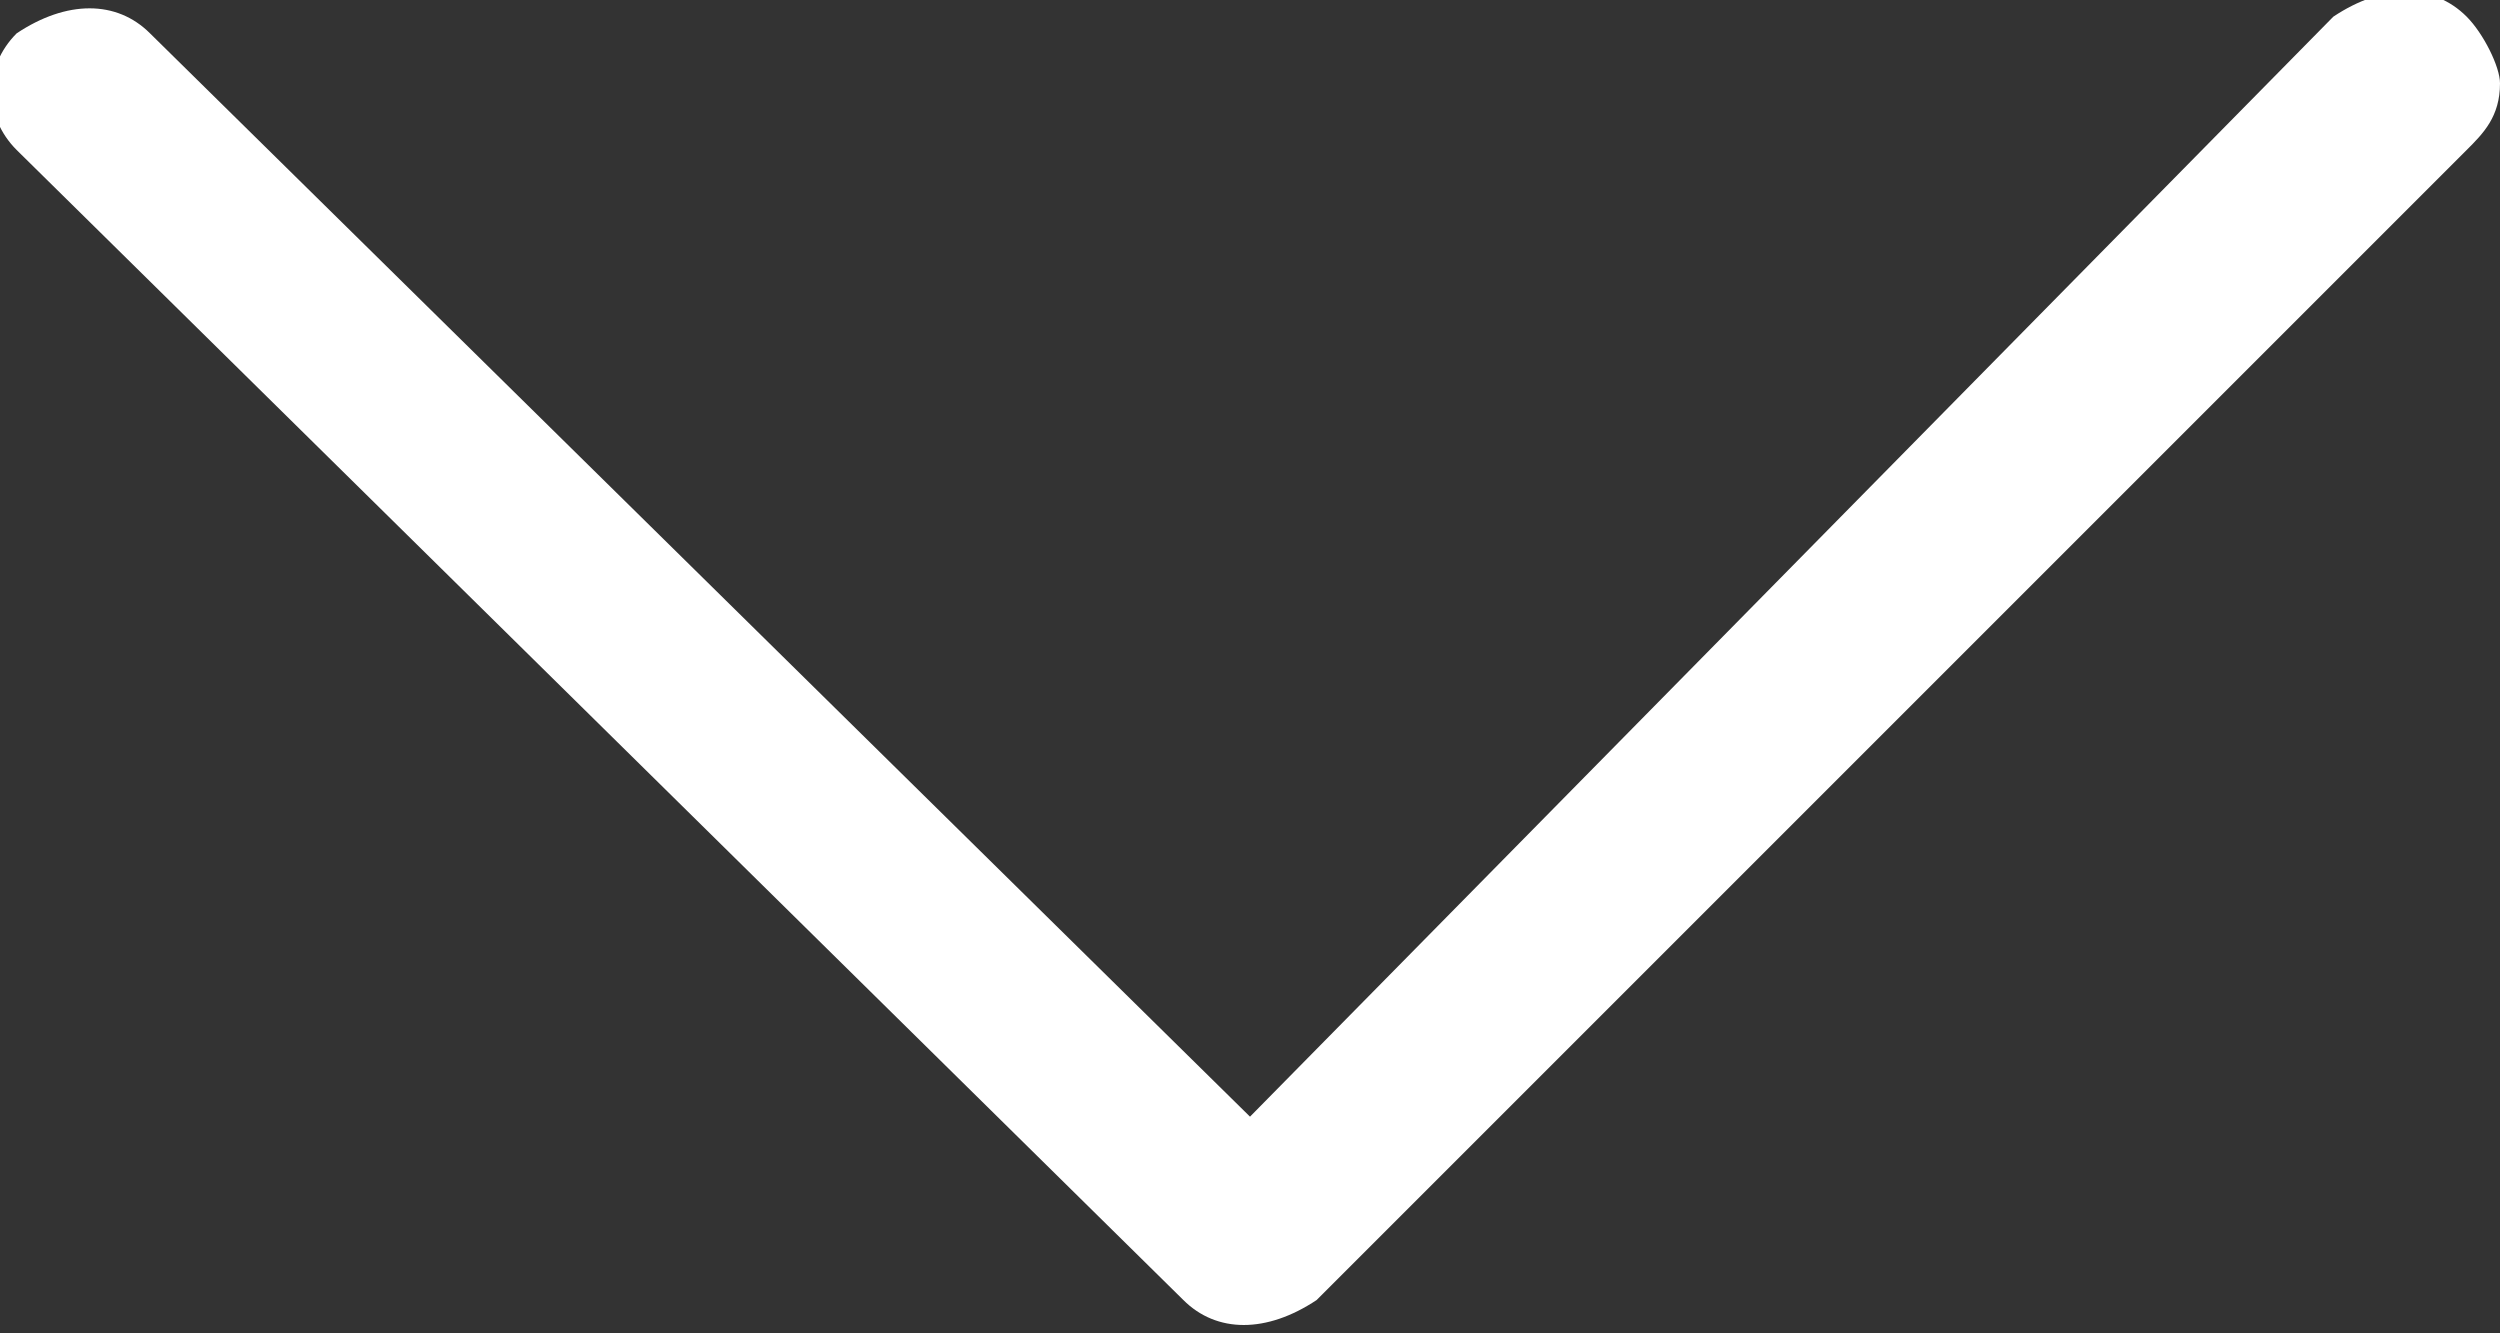 <?xml version="1.0" encoding="utf-8"?>
<!-- Generator: Adobe Illustrator 22.1.0, SVG Export Plug-In . SVG Version: 6.00 Build 0)  -->
<svg version="1.1"
	 id="svg4" inkscape:version="0.92.2 5c3e80d, 2017-08-06" sodipodi:docname="arrow-down.svg" xmlns:cc="http://creativecommons.org/ns#" xmlns:dc="http://purl.org/dc/elements/1.1/" xmlns:inkscape="http://www.inkscape.org/namespaces/inkscape" xmlns:rdf="http://www.w3.org/1999/02/22-rdf-syntax-ns#" xmlns:sodipodi="http://sodipodi.sourceforge.net/DTD/sodipodi-0.dtd" xmlns:svg="http://www.w3.org/2000/svg"
	 xmlns="http://www.w3.org/2000/svg" xmlns:xlink="http://www.w3.org/1999/xlink" x="0px" y="0px" viewBox="0 0 15 8"
	 style="enable-background:new 0 0 15 8;" xml:space="preserve">
<rect x="0" y="0" width="15" height="8" fill="#333333" stroke="none"/>
<style type="text/css">
	.st0{fill:#FFFFFF;}
</style>
<sodipodi:namedview  bordercolor="#666666" borderopacity="1" gridtolerance="10" guidetolerance="10" id="namedview6" inkscape:current-layer="svg4" inkscape:cx="-3.9131356" inkscape:cy="7.5" inkscape:pageopacity="0" inkscape:pageshadow="2" inkscape:window-height="879" inkscape:window-maximized="0" inkscape:window-width="1290" inkscape:window-x="396" inkscape:window-y="295" inkscape:zoom="15.733333" objecttolerance="10" pagecolor="#ffffff" showgrid="false">
	</sodipodi:namedview>
<path id="path2" inkscape:connector-curvature="0" class="st0" d="M14.8,0.9C14.9,0.8,15,0.7,15,0.5c0-0.1-0.1-0.3-0.2-0.4
	c-0.2-0.2-0.5-0.2-0.8,0L7.5,6.7L0.9,0.2c-0.2-0.2-0.5-0.2-0.8,0c-0.2,0.2-0.2,0.5,0,0.7c0,0,0,0,0,0l7,6.9c0.2,0.2,0.5,0.2,0.8,0
	L14.8,0.9z"/>
</svg>
